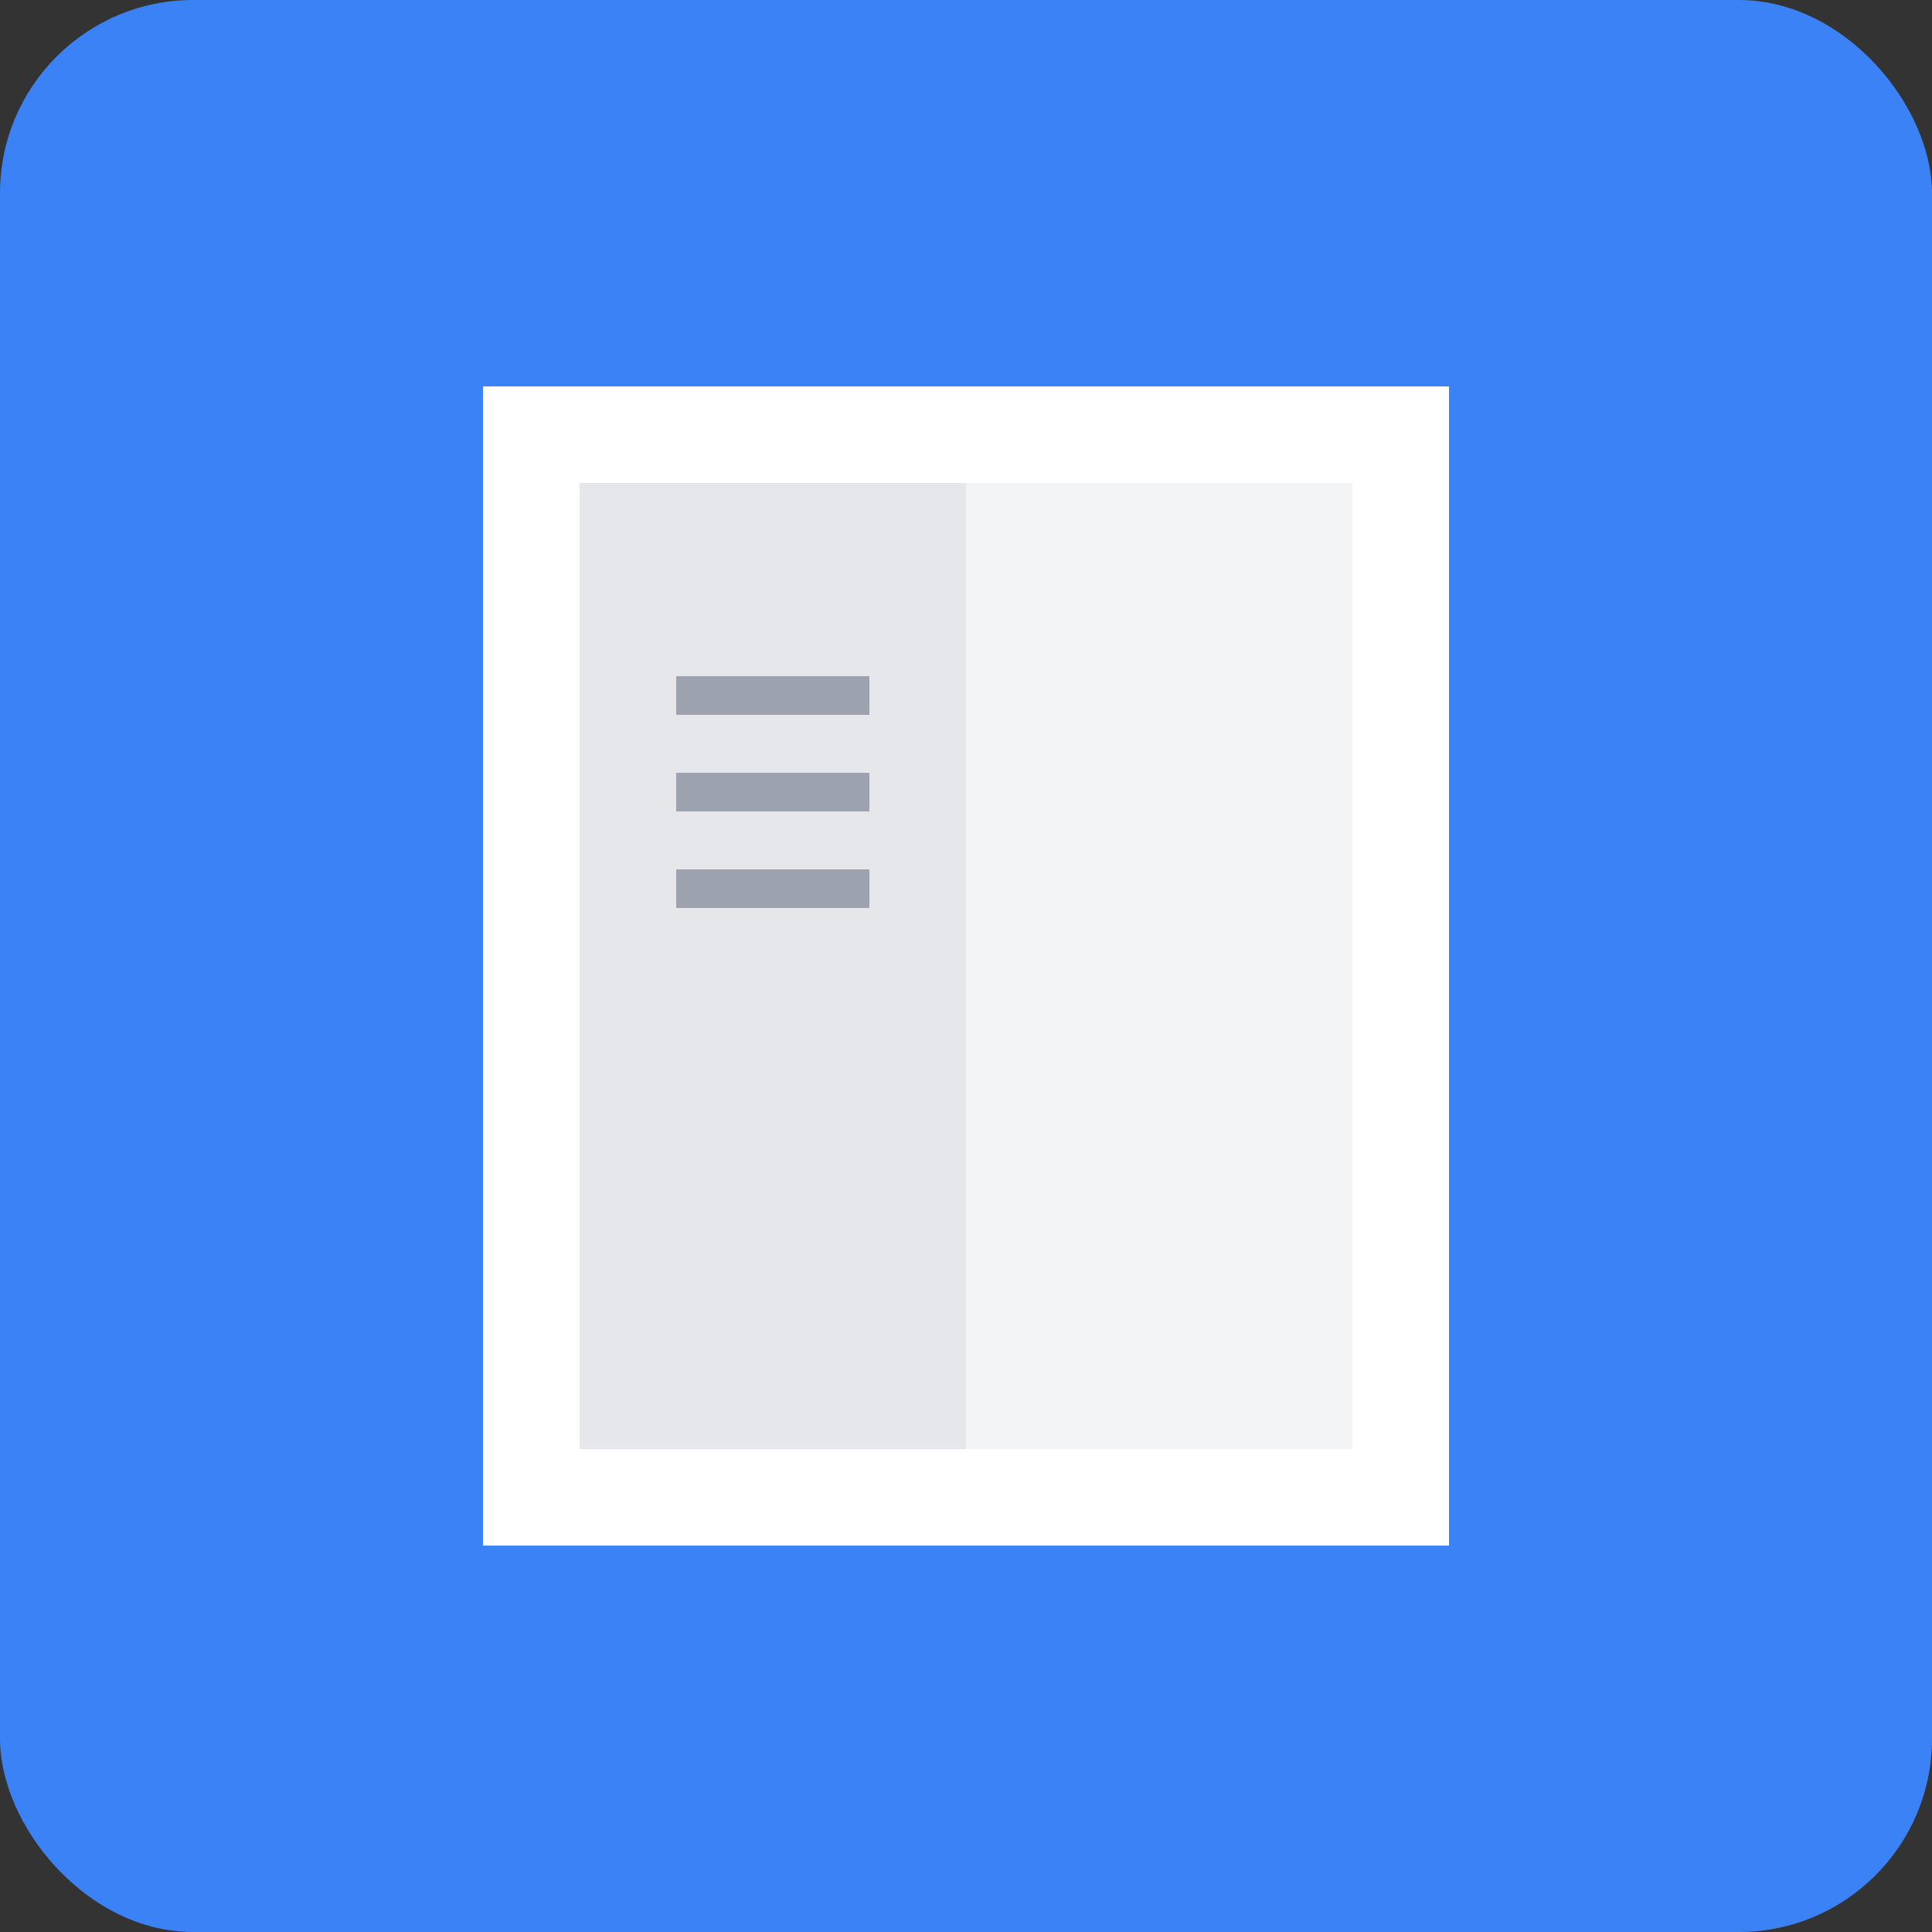 <svg xmlns="http://www.w3.org/2000/svg" viewBox="0 0 100 100">
  <rect x="0" y="0" width="100" height="100" fill="#333333" stroke="none"/>
  <rect width="100" height="100" rx="10" fill="#3b82f6"/>
  <path d="M25 20h50v60H25z" fill="white"/>
  <path d="M30 25h20v50H30z" fill="#e5e7eb"/>
  <path d="M50 25h20v50H50z" fill="#f3f4f6"/>
  <path d="M35 35h10v2H35zM35 40h10v2H35zM35 45h10v2H35z" fill="#9ca3af"/>
</svg>
